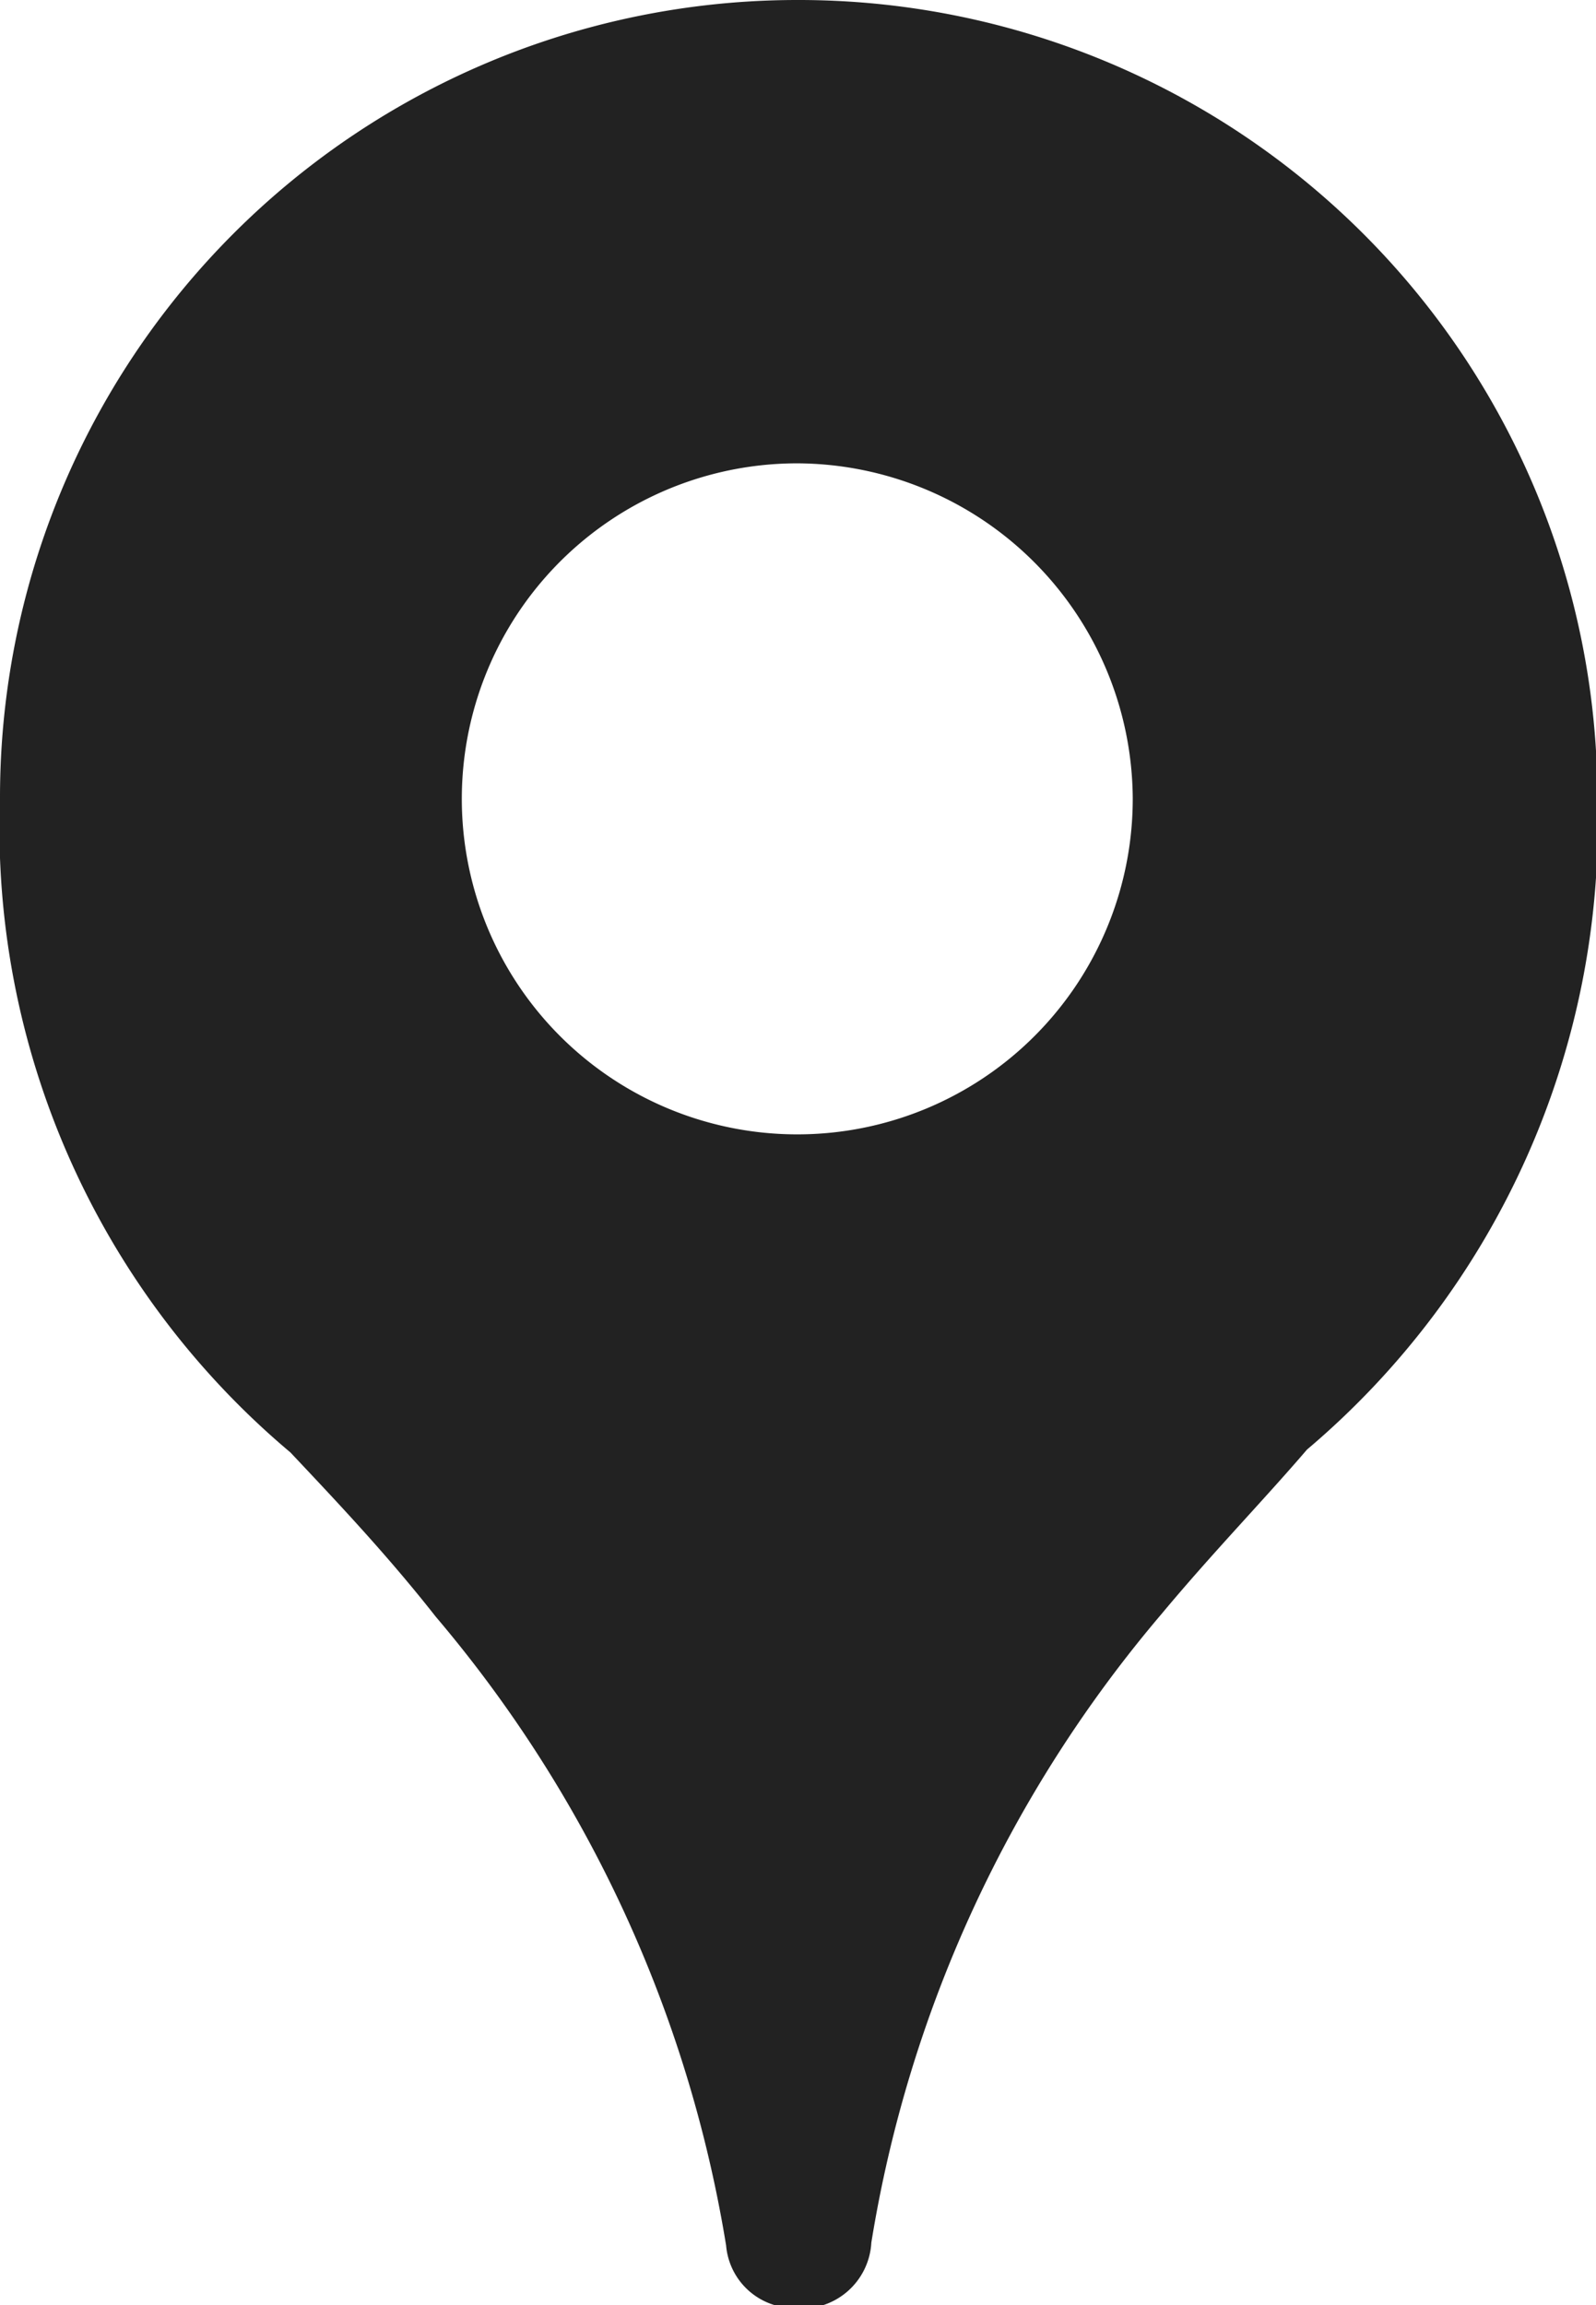 <svg xmlns="http://www.w3.org/2000/svg" viewBox="0 0 10.99 15.87"><defs><style>.cls-1{fill:#222;}</style></defs><g id="レイヤー_2" data-name="レイヤー 2"><g id="メニュー"><path class="cls-1" d="M5.49,0A5.49,5.49,0,0,0,0,5.49,5.62,5.62,0,0,0,2,10c.33.35.67.71,1,1.13a8.9,8.9,0,0,1,2,4.33.47.47,0,0,0,.46.43A.48.48,0,0,0,6,15.44a8.86,8.86,0,0,1,2-4.33c.35-.42.7-.78,1-1.13a5.65,5.65,0,0,0,2-4.49A5.5,5.5,0,0,0,5.49,0ZM7.8,5.49a2.31,2.31,0,1,1-2.31-2.3A2.32,2.32,0,0,1,7.8,5.49Z"/></g></g></svg>